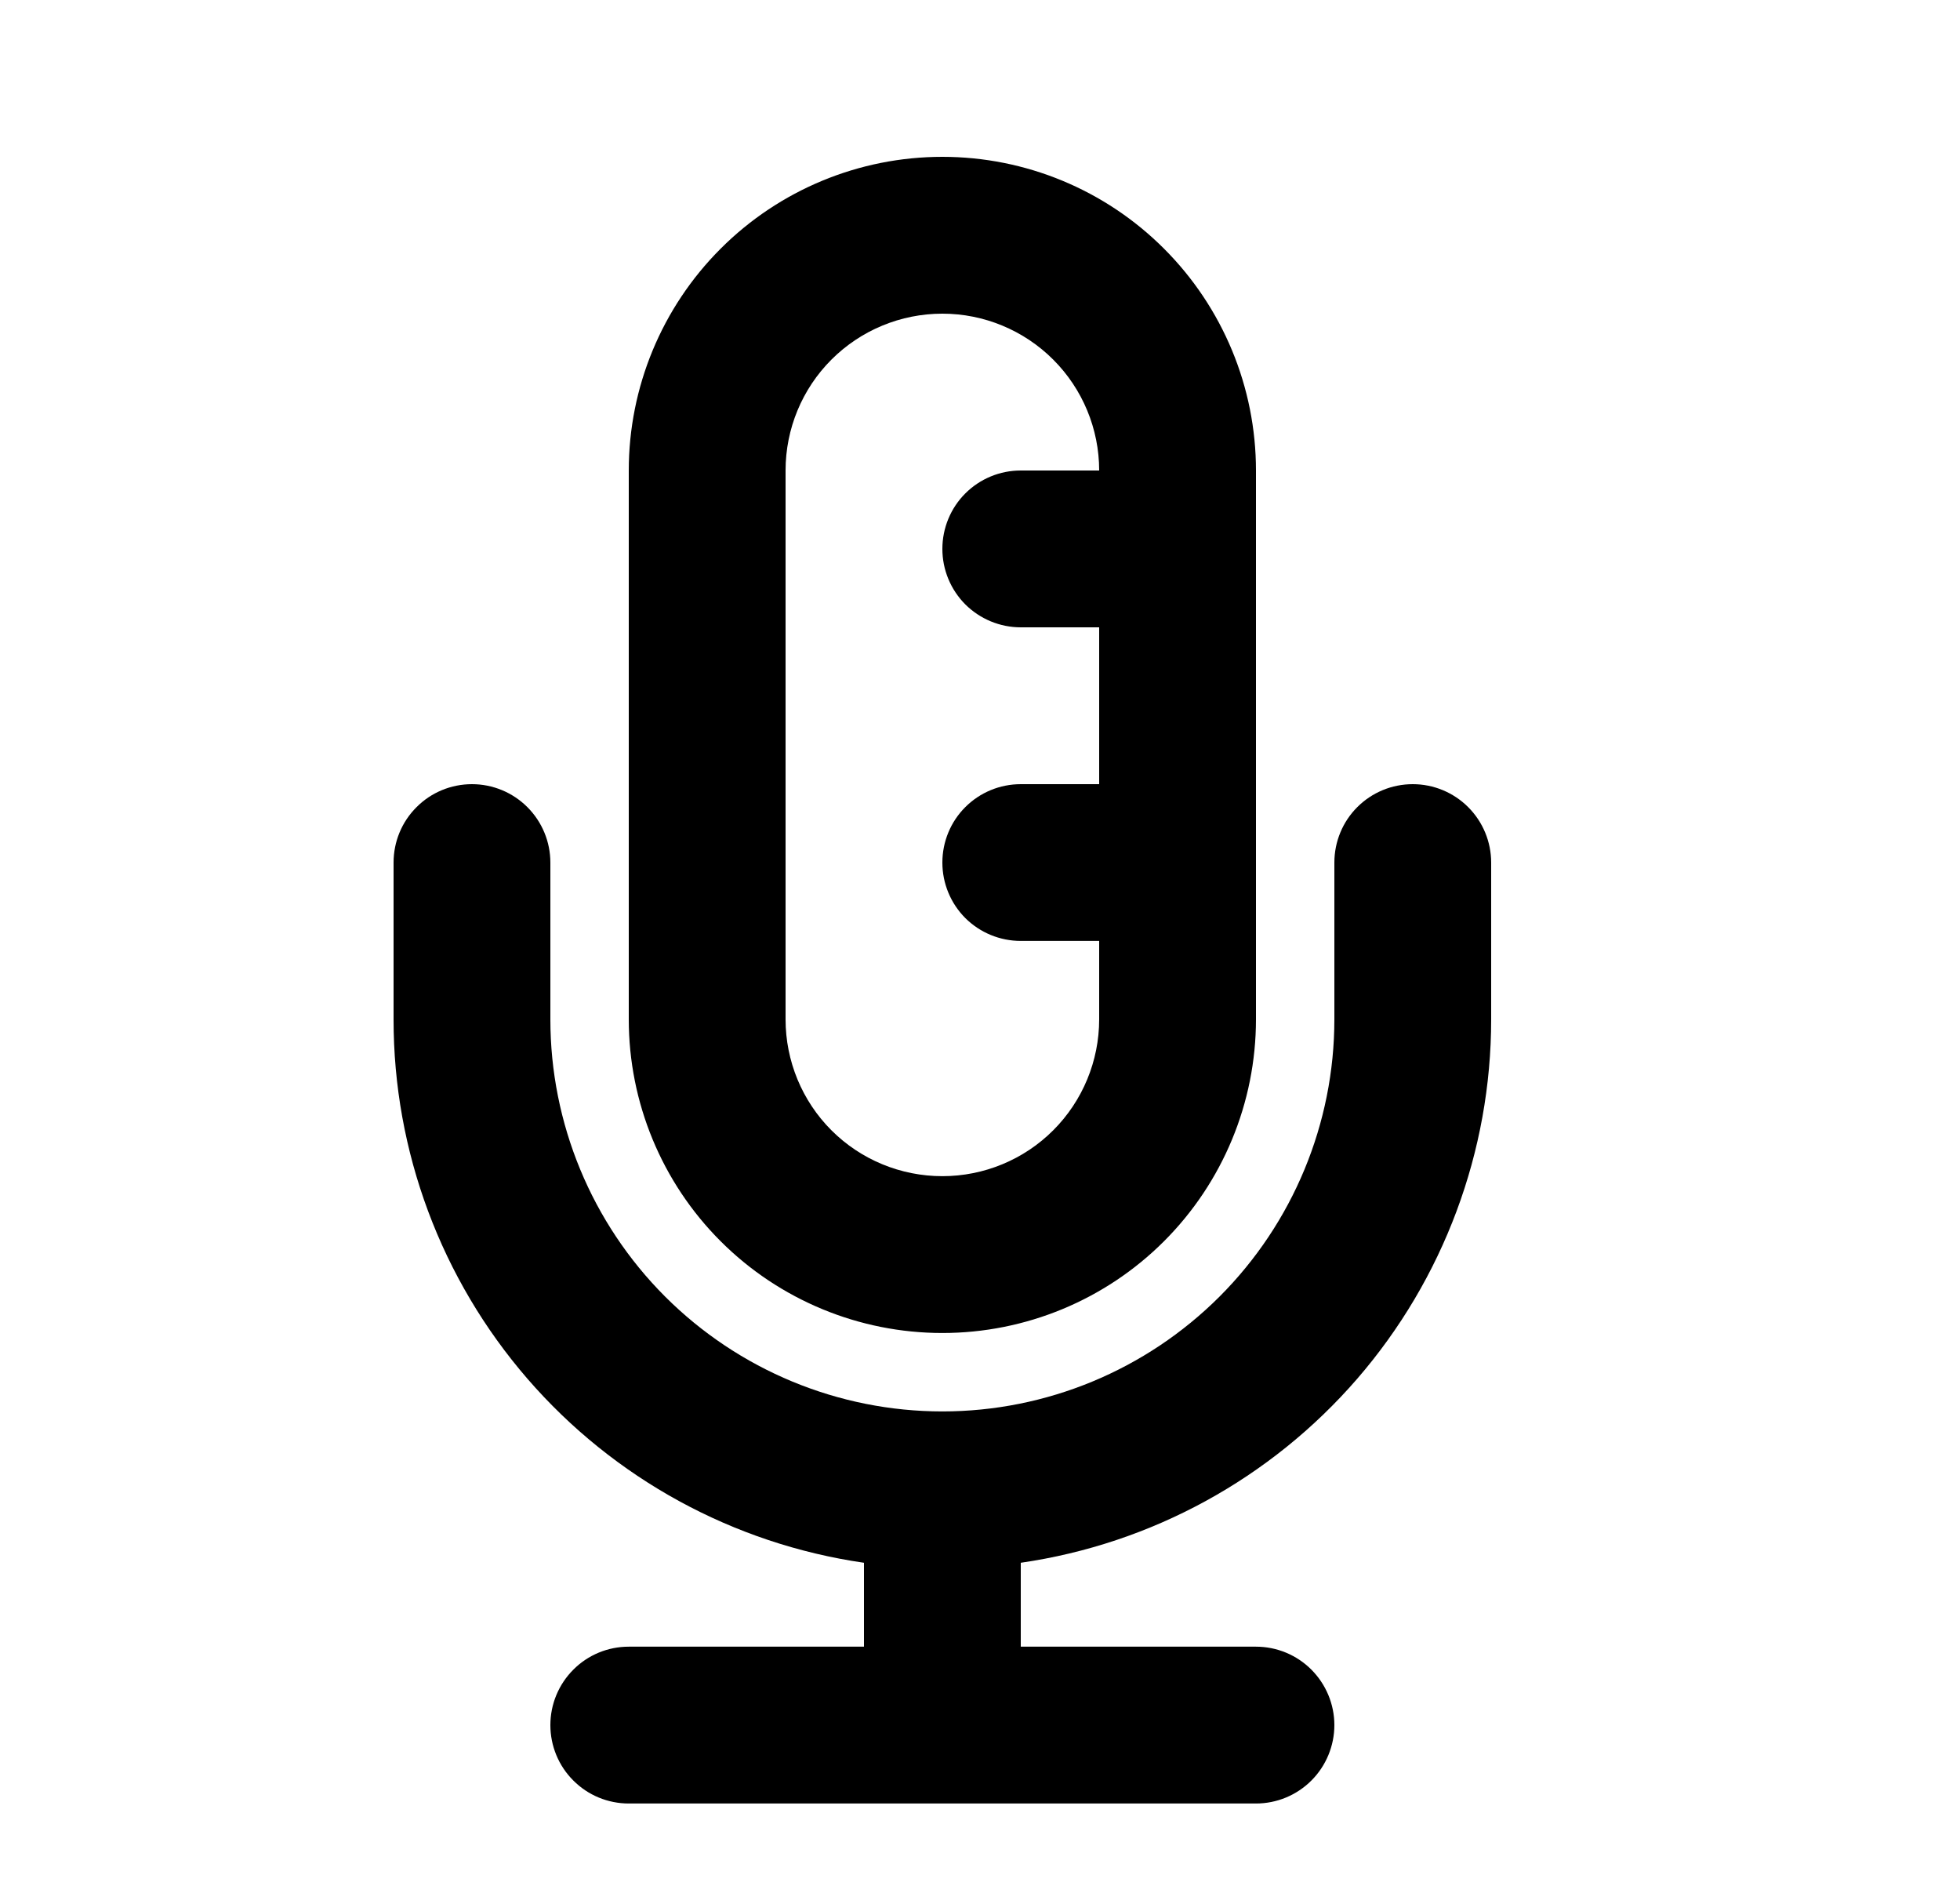 <svg width="25" height="24" viewBox="0 0 25 24" fill="none" xmlns="http://www.w3.org/2000/svg">
<path fill-rule="evenodd" clip-rule="evenodd" d="M10.02 6C10.02 5.469 10.23 4.961 10.605 4.586C10.98 4.211 11.489 4 12.02 4C12.55 4 13.059 4.211 13.434 4.586C13.809 4.961 14.02 5.469 14.02 6H13.02C12.754 6 12.5 6.105 12.312 6.293C12.125 6.48 12.02 6.735 12.02 7C12.02 7.265 12.125 7.519 12.312 7.707C12.5 7.894 12.754 8 13.02 8H14.02V10H13.02C12.754 10 12.5 10.105 12.312 10.293C12.125 10.48 12.02 10.734 12.02 11C12.02 11.265 12.125 11.519 12.312 11.707C12.5 11.894 12.754 11.999 13.02 11.999H14.02V12.999C14.02 13.53 13.809 14.039 13.434 14.414C13.059 14.789 12.55 14.999 12.02 14.999C11.489 14.999 10.98 14.789 10.605 14.414C10.23 14.039 10.02 13.53 10.02 12.999V6ZM12.02 2C10.959 2 9.941 2.421 9.191 3.172C8.441 3.922 8.02 4.939 8.02 6V12.999C8.02 14.06 8.441 15.078 9.191 15.828C9.941 16.578 10.959 16.999 12.02 16.999C13.081 16.999 14.098 16.578 14.848 15.828C15.598 15.078 16.02 14.06 16.02 12.999V6C16.02 4.939 15.598 3.922 14.848 3.172C14.098 2.421 13.081 2 12.02 2ZM7.02 11C7.02 10.734 6.914 10.48 6.727 10.293C6.539 10.105 6.285 10 6.02 10C5.754 10 5.5 10.105 5.313 10.293C5.125 10.48 5.02 10.734 5.02 11V12.999C5.019 14.683 5.626 16.31 6.728 17.583C7.83 18.855 9.353 19.688 11.02 19.929V20.999H8.02C7.754 20.999 7.5 21.104 7.313 21.292C7.125 21.48 7.02 21.734 7.02 21.999C7.02 22.264 7.125 22.519 7.313 22.706C7.5 22.894 7.754 22.999 8.02 22.999H16.02C16.285 22.999 16.539 22.894 16.727 22.706C16.914 22.519 17.02 22.264 17.02 21.999C17.02 21.734 16.914 21.48 16.727 21.292C16.539 21.104 16.285 20.999 16.02 20.999H13.02V19.929C14.686 19.688 16.209 18.855 17.311 17.583C18.413 16.31 19.02 14.683 19.02 12.999V11C19.02 10.734 18.914 10.48 18.727 10.293C18.539 10.105 18.285 10 18.02 10C17.754 10 17.5 10.105 17.312 10.293C17.125 10.48 17.02 10.734 17.02 11V12.999C17.02 14.325 16.493 15.597 15.555 16.535C14.617 17.472 13.346 17.999 12.02 17.999C10.694 17.999 9.422 17.472 8.484 16.535C7.546 15.597 7.02 14.325 7.02 12.999V11Z" fill="black"/>
</svg>
